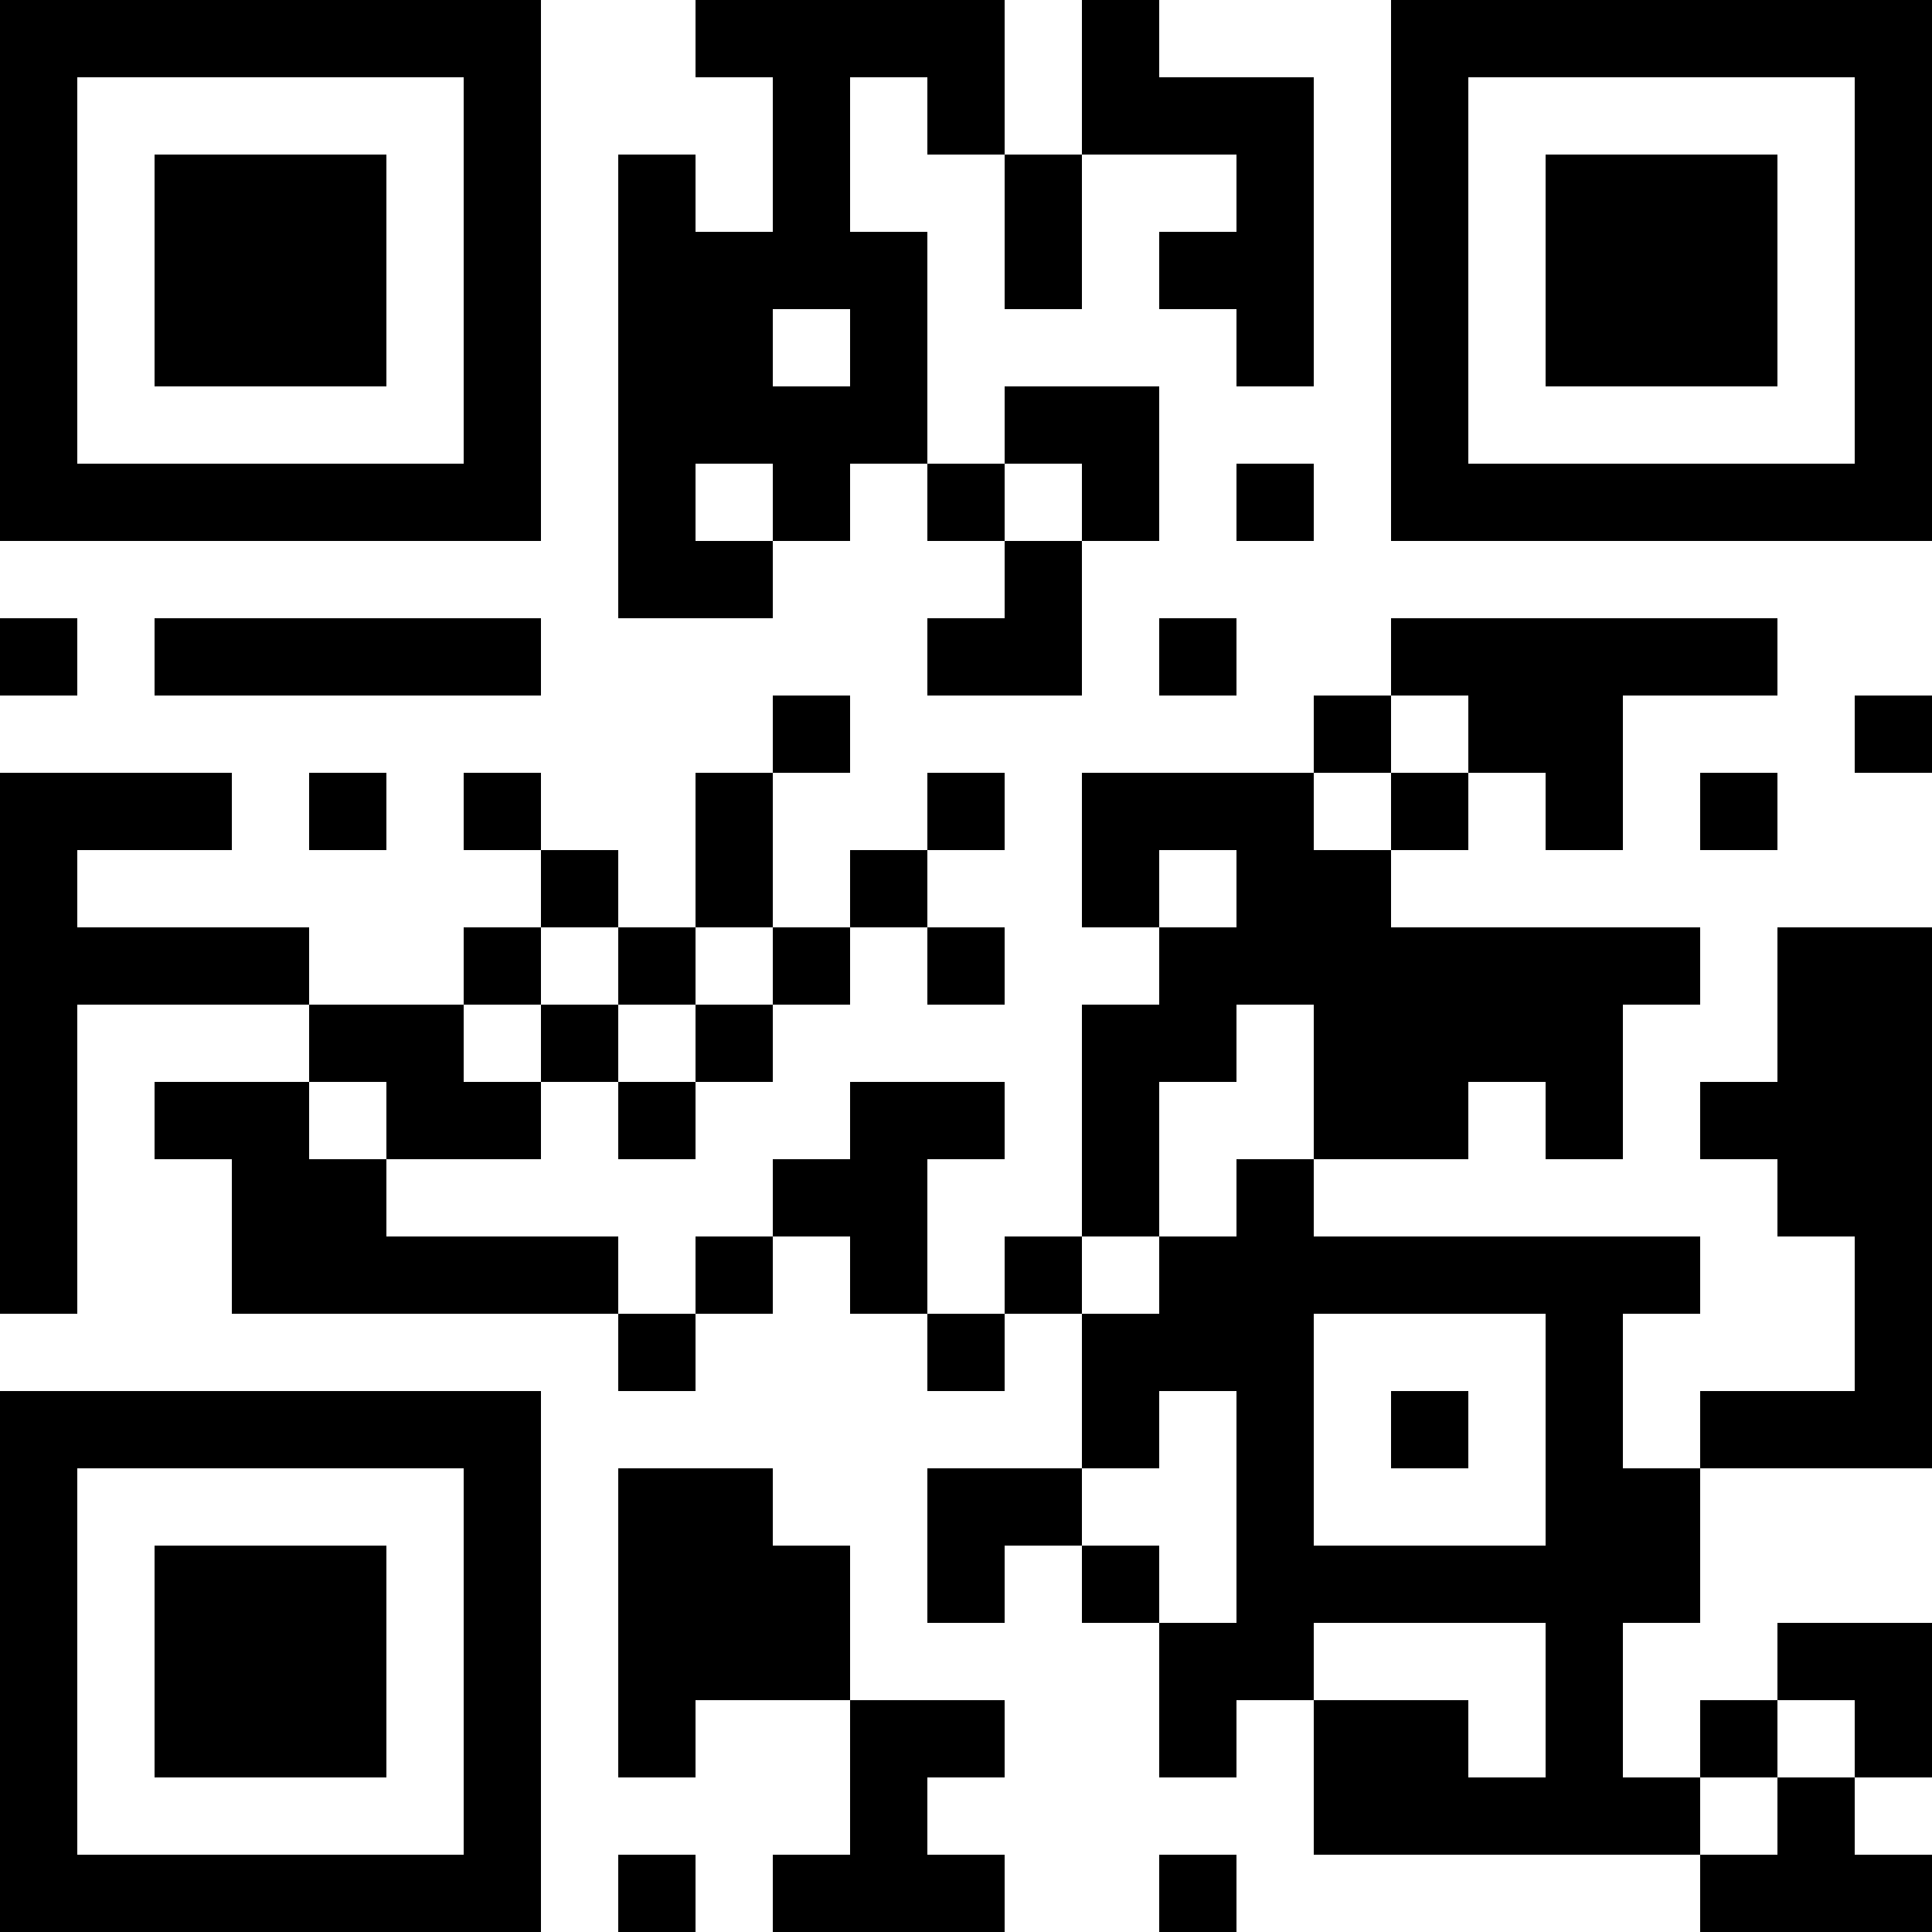 <?xml version="1.0" encoding="UTF-8"?>
<svg xmlns="http://www.w3.org/2000/svg" version="1.1" width="300" height="300" viewBox="0 0 300 300"><rect x="0" y="0" width="300" height="300" fill="#ffffff"/><g transform="scale(12)"><g transform="translate(0,0)"><path fill-rule="evenodd" d="M9 0L9 1L10 1L10 3L9 3L9 2L8 2L8 8L10 8L10 7L11 7L11 6L12 6L12 7L13 7L13 8L12 8L12 9L14 9L14 7L15 7L15 5L13 5L13 6L12 6L12 3L11 3L11 1L12 1L12 2L13 2L13 4L14 4L14 2L16 2L16 3L15 3L15 4L16 4L16 5L17 5L17 1L15 1L15 0L14 0L14 2L13 2L13 0ZM10 4L10 5L11 5L11 4ZM9 6L9 7L10 7L10 6ZM13 6L13 7L14 7L14 6ZM16 6L16 7L17 7L17 6ZM0 8L0 9L1 9L1 8ZM2 8L2 9L7 9L7 8ZM15 8L15 9L16 9L16 8ZM18 8L18 9L17 9L17 10L14 10L14 12L15 12L15 13L14 13L14 16L13 16L13 17L12 17L12 15L13 15L13 14L11 14L11 15L10 15L10 16L9 16L9 17L8 17L8 16L5 16L5 15L7 15L7 14L8 14L8 15L9 15L9 14L10 14L10 13L11 13L11 12L12 12L12 13L13 13L13 12L12 12L12 11L13 11L13 10L12 10L12 11L11 11L11 12L10 12L10 10L11 10L11 9L10 9L10 10L9 10L9 12L8 12L8 11L7 11L7 10L6 10L6 11L7 11L7 12L6 12L6 13L4 13L4 12L1 12L1 11L3 11L3 10L0 10L0 17L1 17L1 13L4 13L4 14L2 14L2 15L3 15L3 17L8 17L8 18L9 18L9 17L10 17L10 16L11 16L11 17L12 17L12 18L13 18L13 17L14 17L14 19L12 19L12 21L13 21L13 20L14 20L14 21L15 21L15 23L16 23L16 22L17 22L17 24L22 24L22 25L25 25L25 24L24 24L24 23L25 23L25 21L23 21L23 22L22 22L22 23L21 23L21 21L22 21L22 19L25 19L25 12L23 12L23 14L22 14L22 15L23 15L23 16L24 16L24 18L22 18L22 19L21 19L21 17L22 17L22 16L17 16L17 15L19 15L19 14L20 14L20 15L21 15L21 13L22 13L22 12L18 12L18 11L19 11L19 10L20 10L20 11L21 11L21 9L23 9L23 8ZM18 9L18 10L17 10L17 11L18 11L18 10L19 10L19 9ZM24 9L24 10L25 10L25 9ZM4 10L4 11L5 11L5 10ZM22 10L22 11L23 11L23 10ZM15 11L15 12L16 12L16 11ZM7 12L7 13L6 13L6 14L7 14L7 13L8 13L8 14L9 14L9 13L10 13L10 12L9 12L9 13L8 13L8 12ZM16 13L16 14L15 14L15 16L14 16L14 17L15 17L15 16L16 16L16 15L17 15L17 13ZM4 14L4 15L5 15L5 14ZM17 17L17 20L20 20L20 17ZM15 18L15 19L14 19L14 20L15 20L15 21L16 21L16 18ZM18 18L18 19L19 19L19 18ZM8 19L8 23L9 23L9 22L11 22L11 24L10 24L10 25L13 25L13 24L12 24L12 23L13 23L13 22L11 22L11 20L10 20L10 19ZM17 21L17 22L19 22L19 23L20 23L20 21ZM23 22L23 23L22 23L22 24L23 24L23 23L24 23L24 22ZM8 24L8 25L9 25L9 24ZM15 24L15 25L16 25L16 24ZM0 0L7 0L7 7L0 7ZM1 1L1 6L6 6L6 1ZM2 2L5 2L5 5L2 5ZM18 0L25 0L25 7L18 7ZM19 1L19 6L24 6L24 1ZM20 2L23 2L23 5L20 5ZM0 18L7 18L7 25L0 25ZM1 19L1 24L6 24L6 19ZM2 20L5 20L5 23L2 23Z" fill="#000000"/></g></g></svg>
